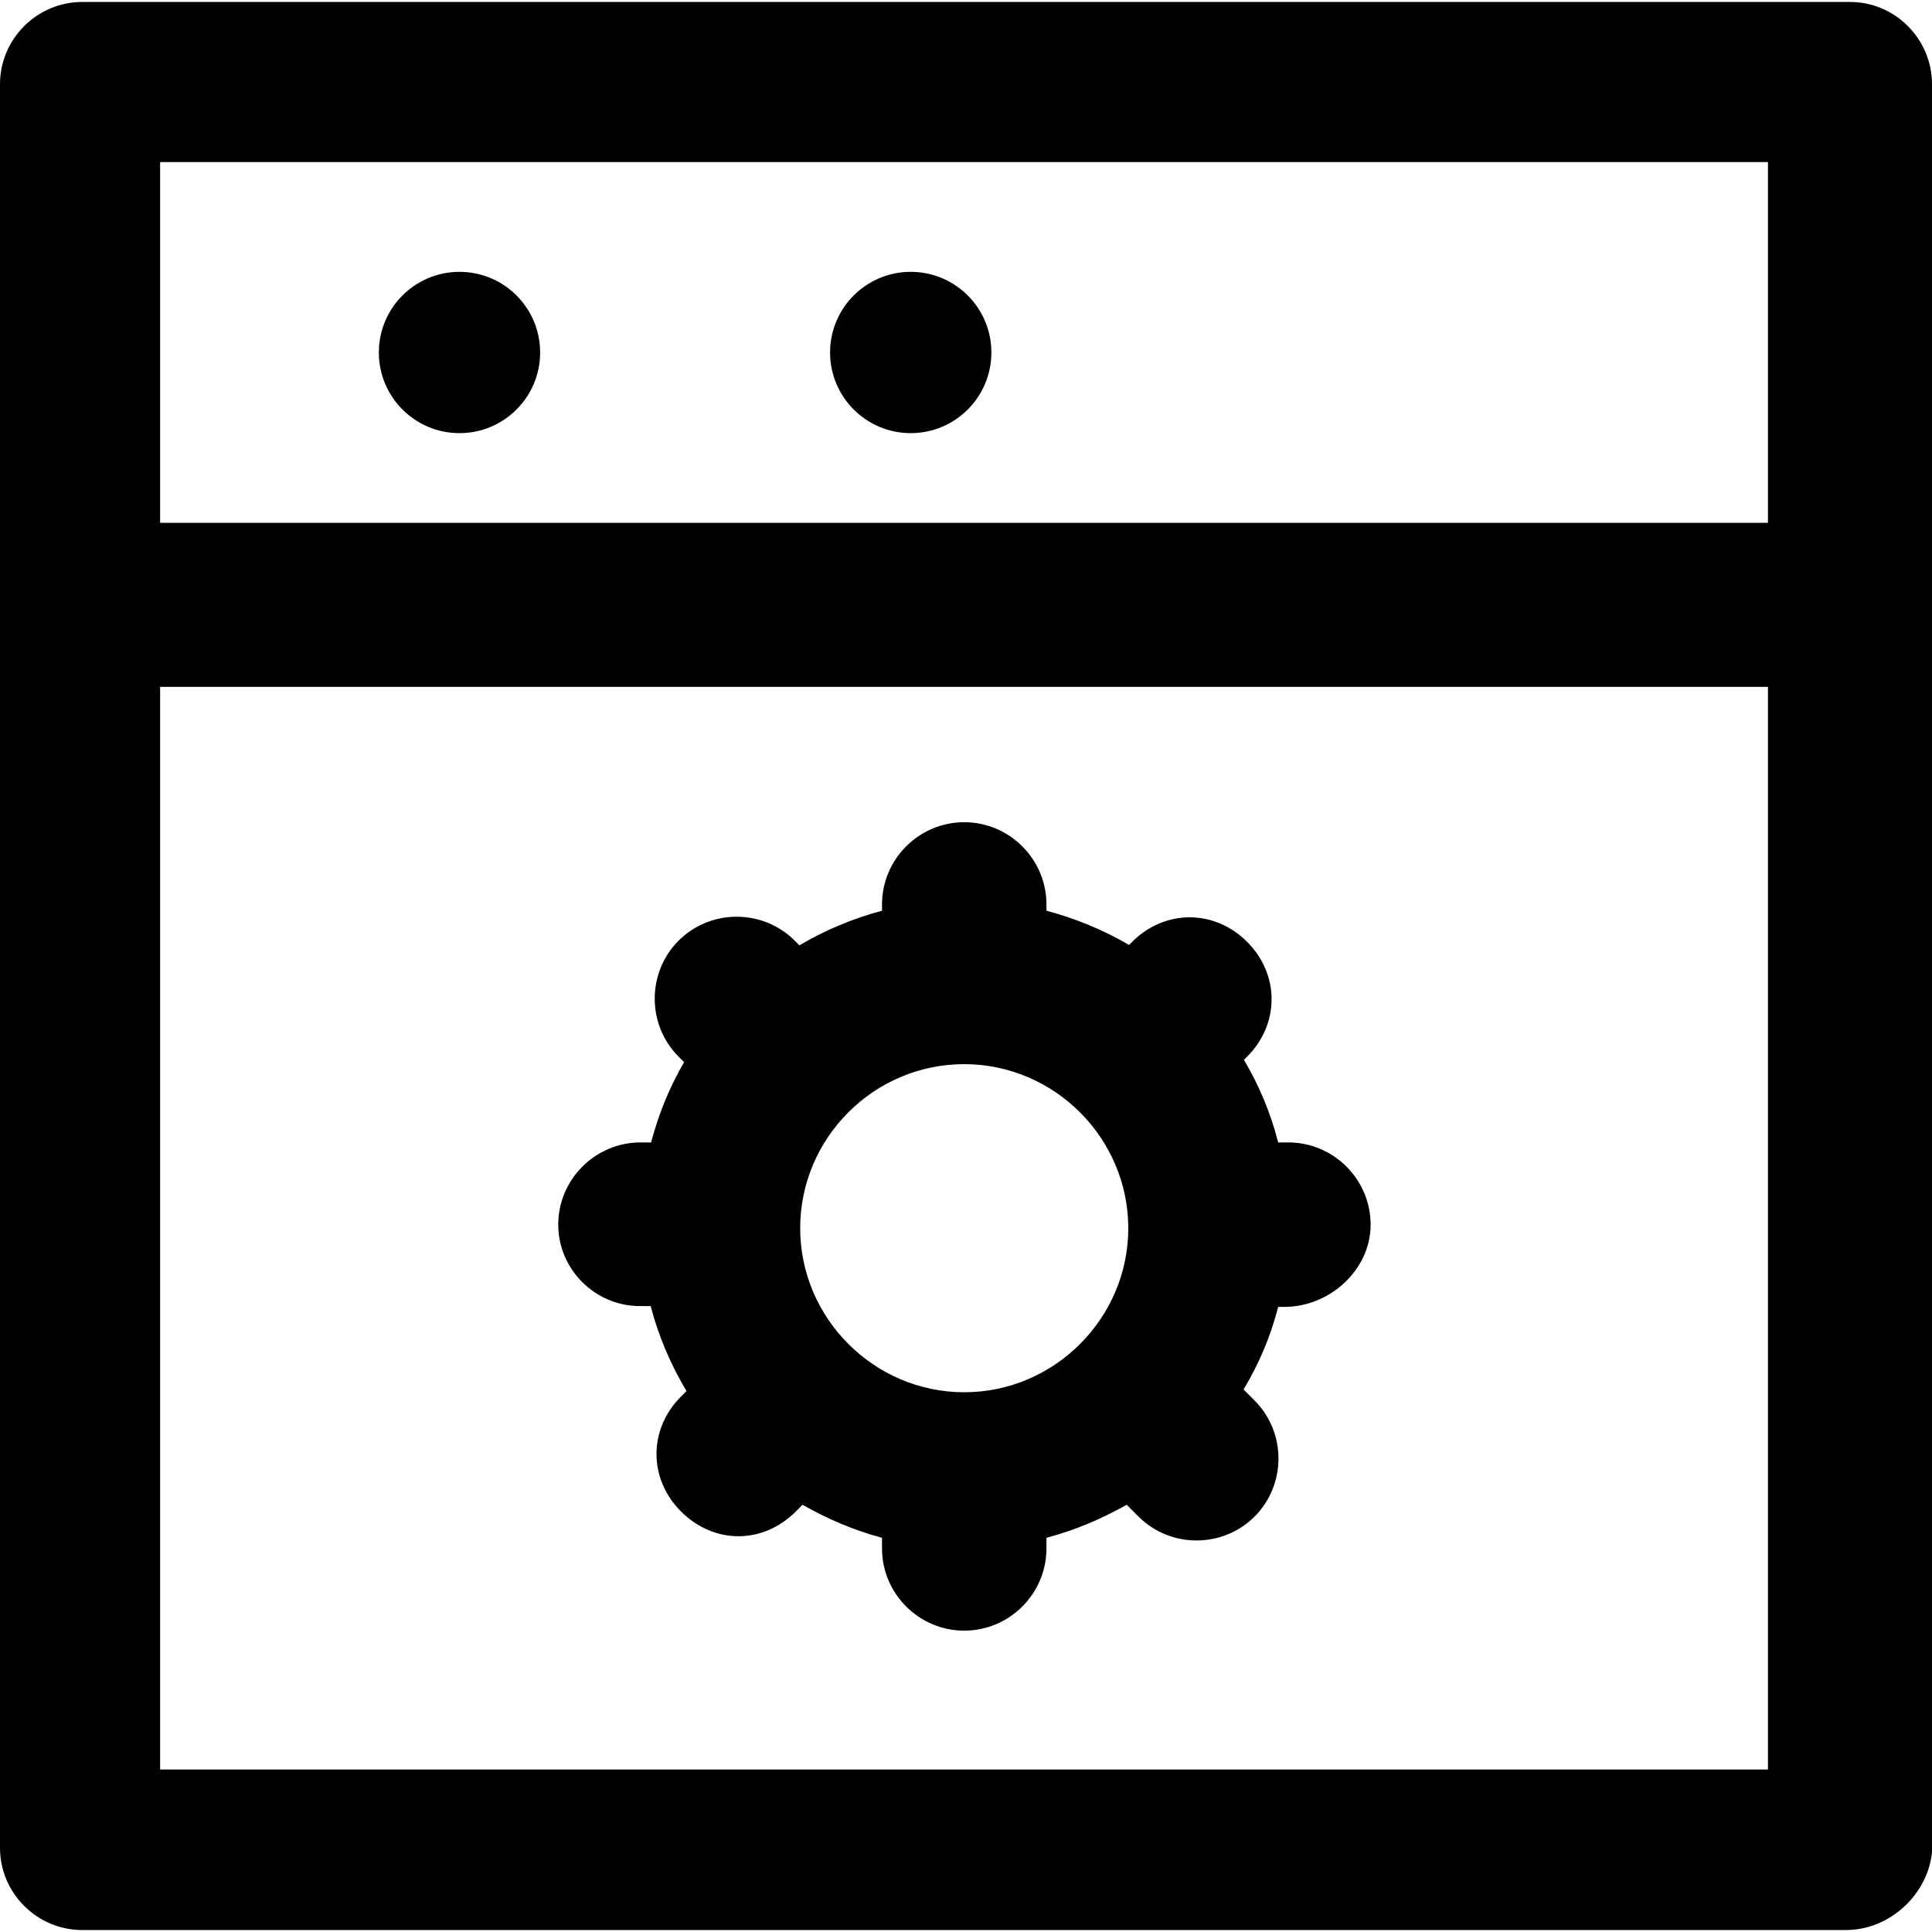 <?xml version="1.0" encoding="iso-8859-1"?>
<!-- Uploaded to: SVG Repo, www.svgrepo.com, Generator: SVG Repo Mixer Tools -->
<svg fill="#000000" height="800px" width="800px" version="1.1" id="Capa_1" xmlns="http://www.w3.org/2000/svg" xmlns:xlink="http://www.w3.org/1999/xlink" 
	 viewBox="0 0 491.1 491.1" xml:space="preserve">
<g>
	<g>
		<path d="M162.7,332h2.7c2,7.7,5.1,14.9,9.1,21.6l-1.4,1.4c-8.3,8.3-8.3,20.9,0,29.2c4.2,4.2,9.4,6.3,14.6,6.3s10.4-2.1,14.6-6.3
			l1.7-1.7c6.3,3.6,13.1,6.5,20.2,8.4v2.7c0,11.5,9.4,20.9,20.9,20.9c11.5,0,20.9-9.4,20.9-20.9v-2.7c7.2-1.9,14-4.8,20.4-8.4l3,3
			c8.1,8.1,21.4,8.1,29.5,0s8.1-21.4,0-29.5l-2.8-2.8c3.9-6.5,6.9-13.5,8.8-21h1.6c11.5,0,21.9-9.4,21.9-20.9s-9.4-20.9-20.9-20.9
			h-2.6c-1.9-7.5-4.9-14.6-8.7-21l0.8-0.8c8.3-8.3,8.3-20.9,0-29.2s-20.9-8.3-29.2,0l-0.8,0.8c-6.5-3.8-13.5-6.7-21-8.7v-1.6
			c0-11.5-9.4-20.9-20.9-20.9s-20.9,9.4-20.9,20.9v1.6c-7.5,2-14.6,5-21,8.8l-1.2-1.2c-8.1-8.1-21.4-8.1-29.5,0
			c-8.1,8.1-8.1,21.4,0,29.5l1.4,1.4c-3.7,6.3-6.5,13.2-8.4,20.4h-2.7c-11.5,0-20.9,9.4-20.9,20.9C141.9,322.6,151.2,332,162.7,332z
			 M245.1,270.5c22.9,0,41.7,18.8,41.7,41.7c0,22.9-18.8,41.7-41.7,41.7s-41.7-18.8-41.7-41.7C203.4,289.3,222.1,270.5,245.1,270.5z
			"/>
		<path d="M470.3,0.5H20.9C9.4,0.5,0,9.9,0,21.4v448.3c0,11.5,9.4,20.9,20.9,20.9h448.3c11.5,0,20.9-9.4,21.9-19.8V21.4
			C491.1,9.9,481.7,0.5,470.3,0.5z M449.4,449.8H40.7V174.6h408.7L449.4,449.8L449.4,449.8z M449.4,132.9H40.7V41.2h408.7
			L449.4,132.9L449.4,132.9z"/>
		<circle cx="231.5" cy="89.6" r="20.5"/>
		<circle cx="116.8" cy="89.6" r="20.5"/>
	</g>
</g>
</svg>